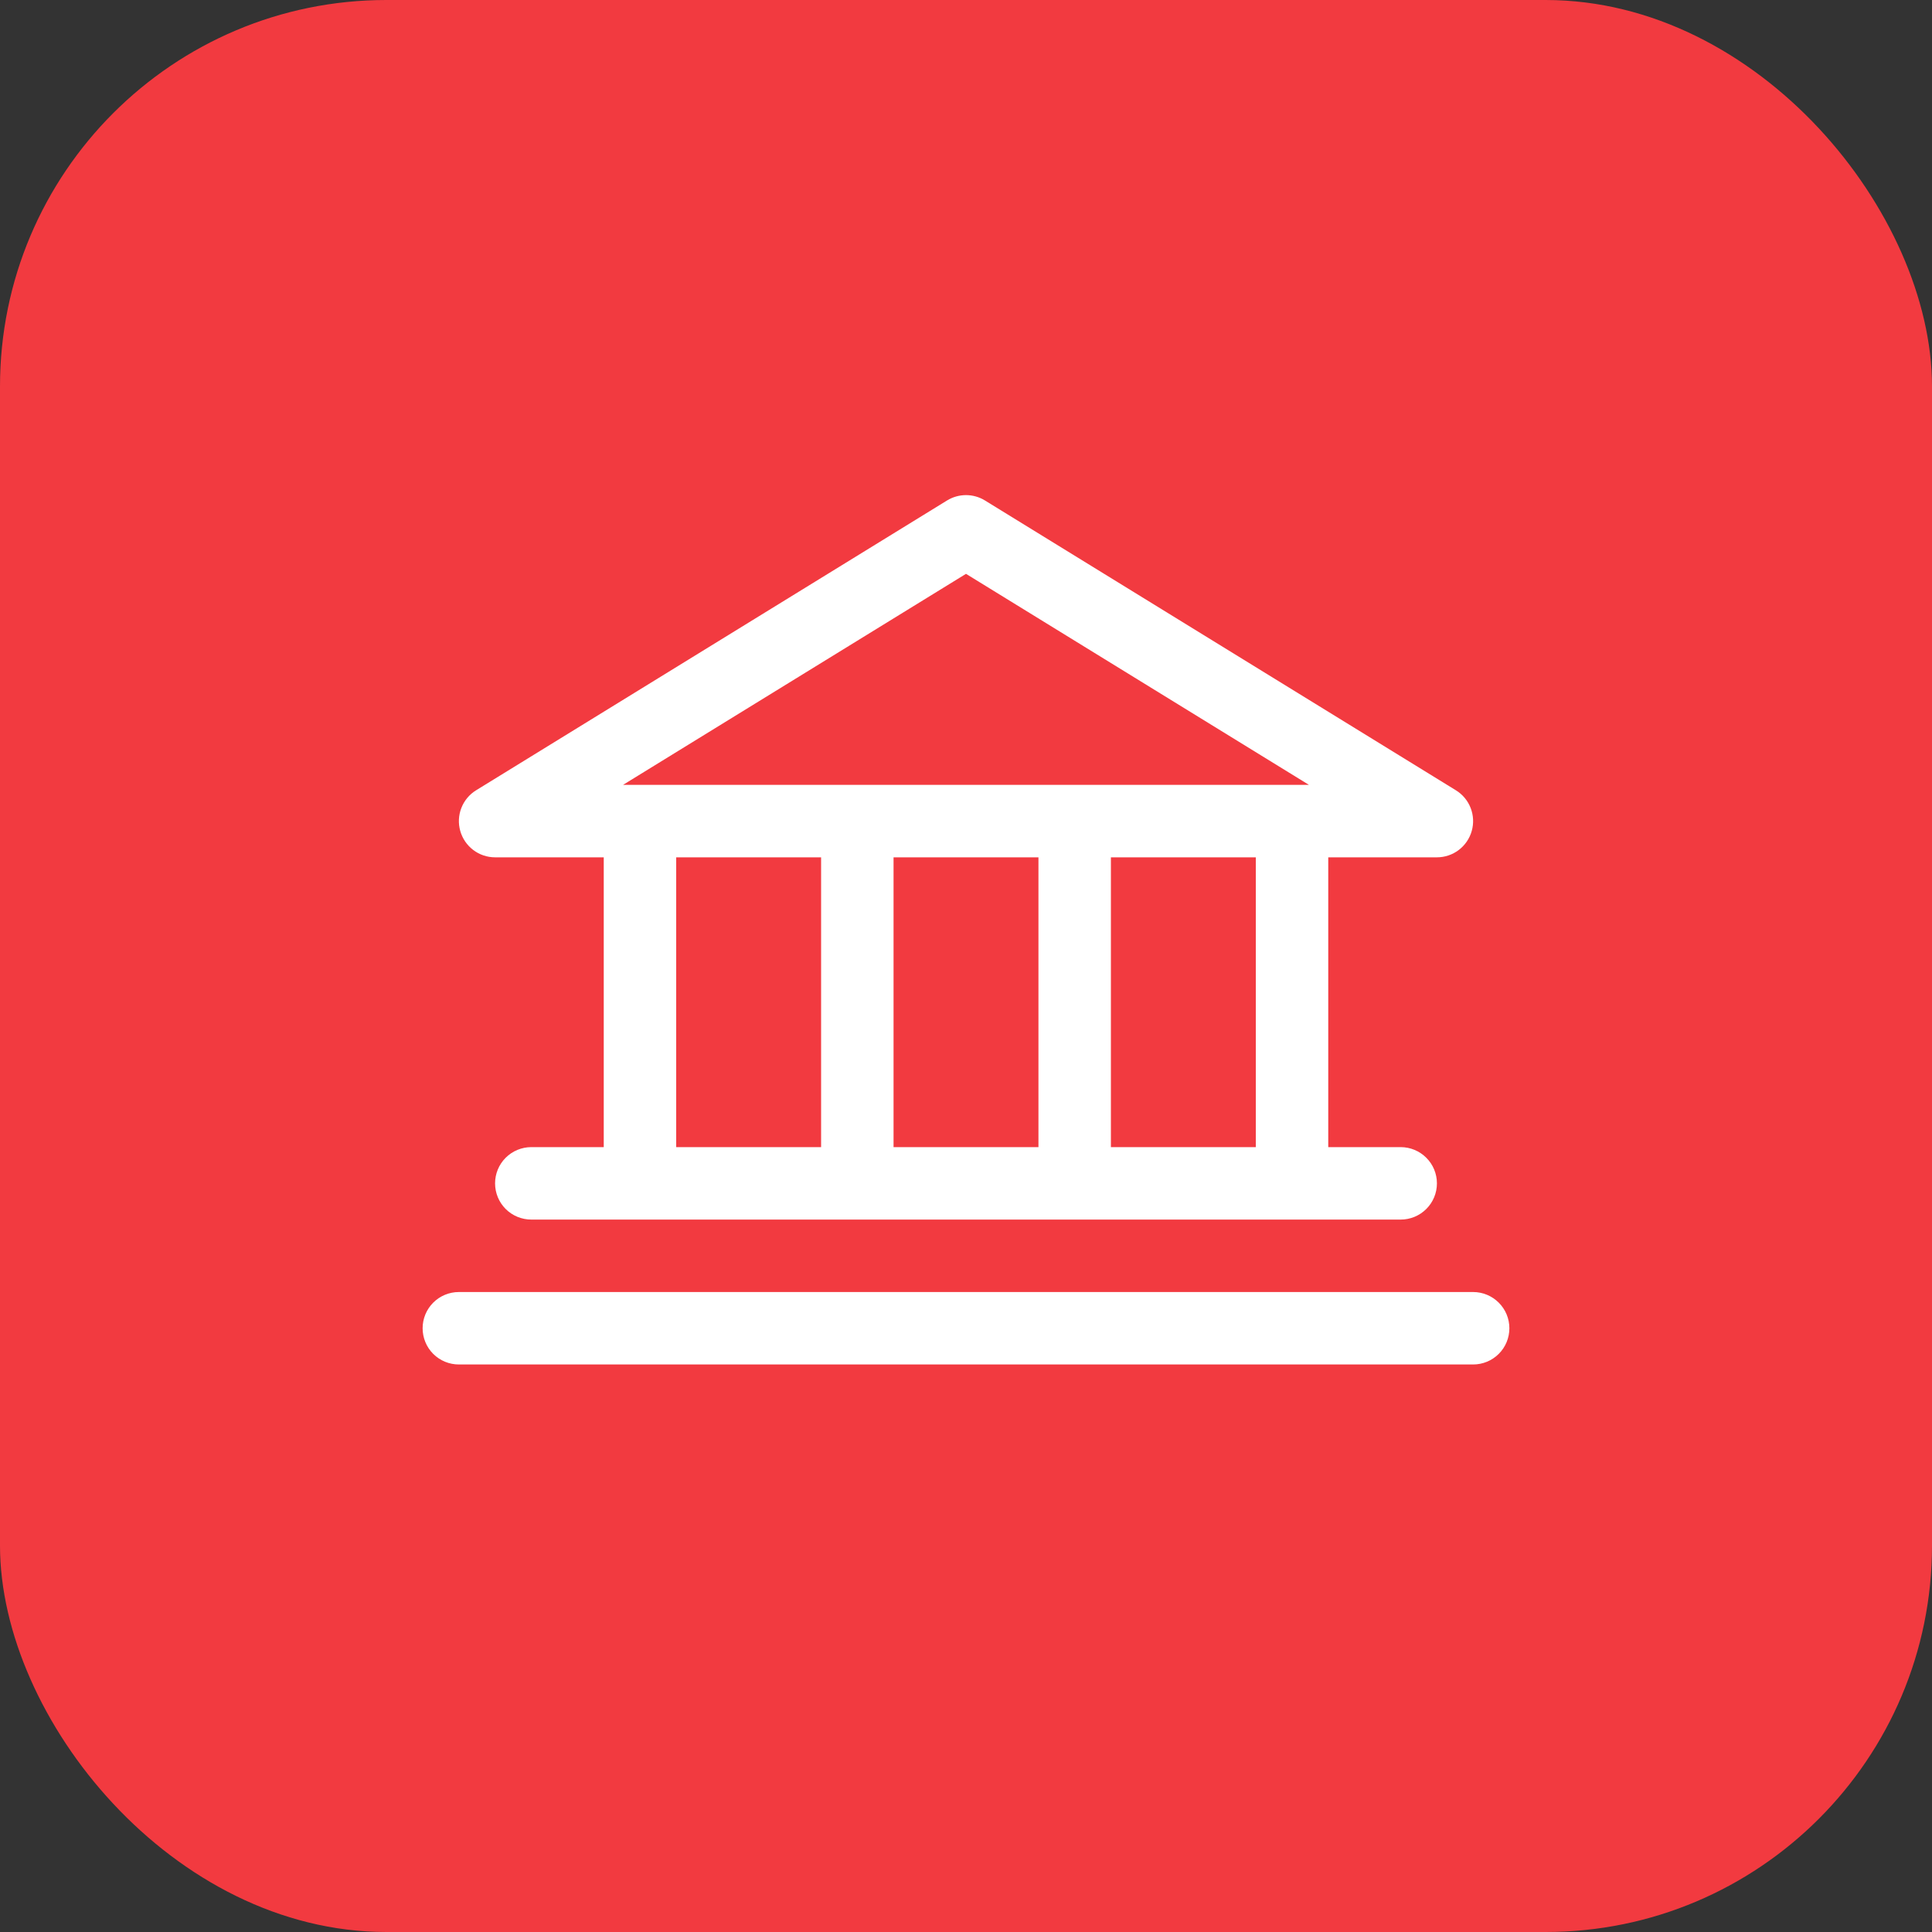 <?xml version="1.0" encoding="UTF-8"?> <svg xmlns="http://www.w3.org/2000/svg" width="60" height="60" viewBox="0 0 60 60" fill="none"><rect x="0" y="0" width="60" height="60" fill="#333333" stroke="none"/> <rect width="60" height="60" rx="12" fill="#F23A40"></rect> <path d="M15.375 26.625H18.75V35.625H16.5C16.202 35.625 15.915 35.744 15.704 35.955C15.493 36.166 15.375 36.452 15.375 36.75C15.375 37.049 15.493 37.335 15.704 37.546C15.915 37.757 16.202 37.875 16.5 37.875H43.5C43.798 37.875 44.084 37.757 44.295 37.546C44.507 37.335 44.625 37.049 44.625 36.75C44.625 36.452 44.507 36.166 44.295 35.955C44.084 35.744 43.798 35.625 43.5 35.625H41.25V26.625H44.625C44.87 26.625 45.108 26.545 45.303 26.397C45.498 26.249 45.64 26.042 45.706 25.806C45.773 25.571 45.761 25.32 45.672 25.092C45.583 24.864 45.423 24.671 45.214 24.543L30.589 15.543C30.412 15.434 30.208 15.376 30 15.376C29.792 15.376 29.588 15.434 29.411 15.543L14.786 24.543C14.577 24.671 14.417 24.864 14.328 25.092C14.239 25.32 14.227 25.571 14.294 25.806C14.36 26.042 14.502 26.249 14.697 26.397C14.892 26.545 15.13 26.625 15.375 26.625ZM21 26.625H25.5V35.625H21V26.625ZM32.25 26.625V35.625H27.75V26.625H32.25ZM39 35.625H34.5V26.625H39V35.625ZM30 17.821L40.651 24.375H19.349L30 17.821ZM46.875 41.25C46.875 41.549 46.757 41.835 46.545 42.046C46.334 42.257 46.048 42.375 45.75 42.375H14.25C13.952 42.375 13.665 42.257 13.454 42.046C13.243 41.835 13.125 41.549 13.125 41.25C13.125 40.952 13.243 40.666 13.454 40.455C13.665 40.244 13.952 40.125 14.25 40.125H45.75C46.048 40.125 46.334 40.244 46.545 40.455C46.757 40.666 46.875 40.952 46.875 41.25Z" fill="white"></path> </svg> 